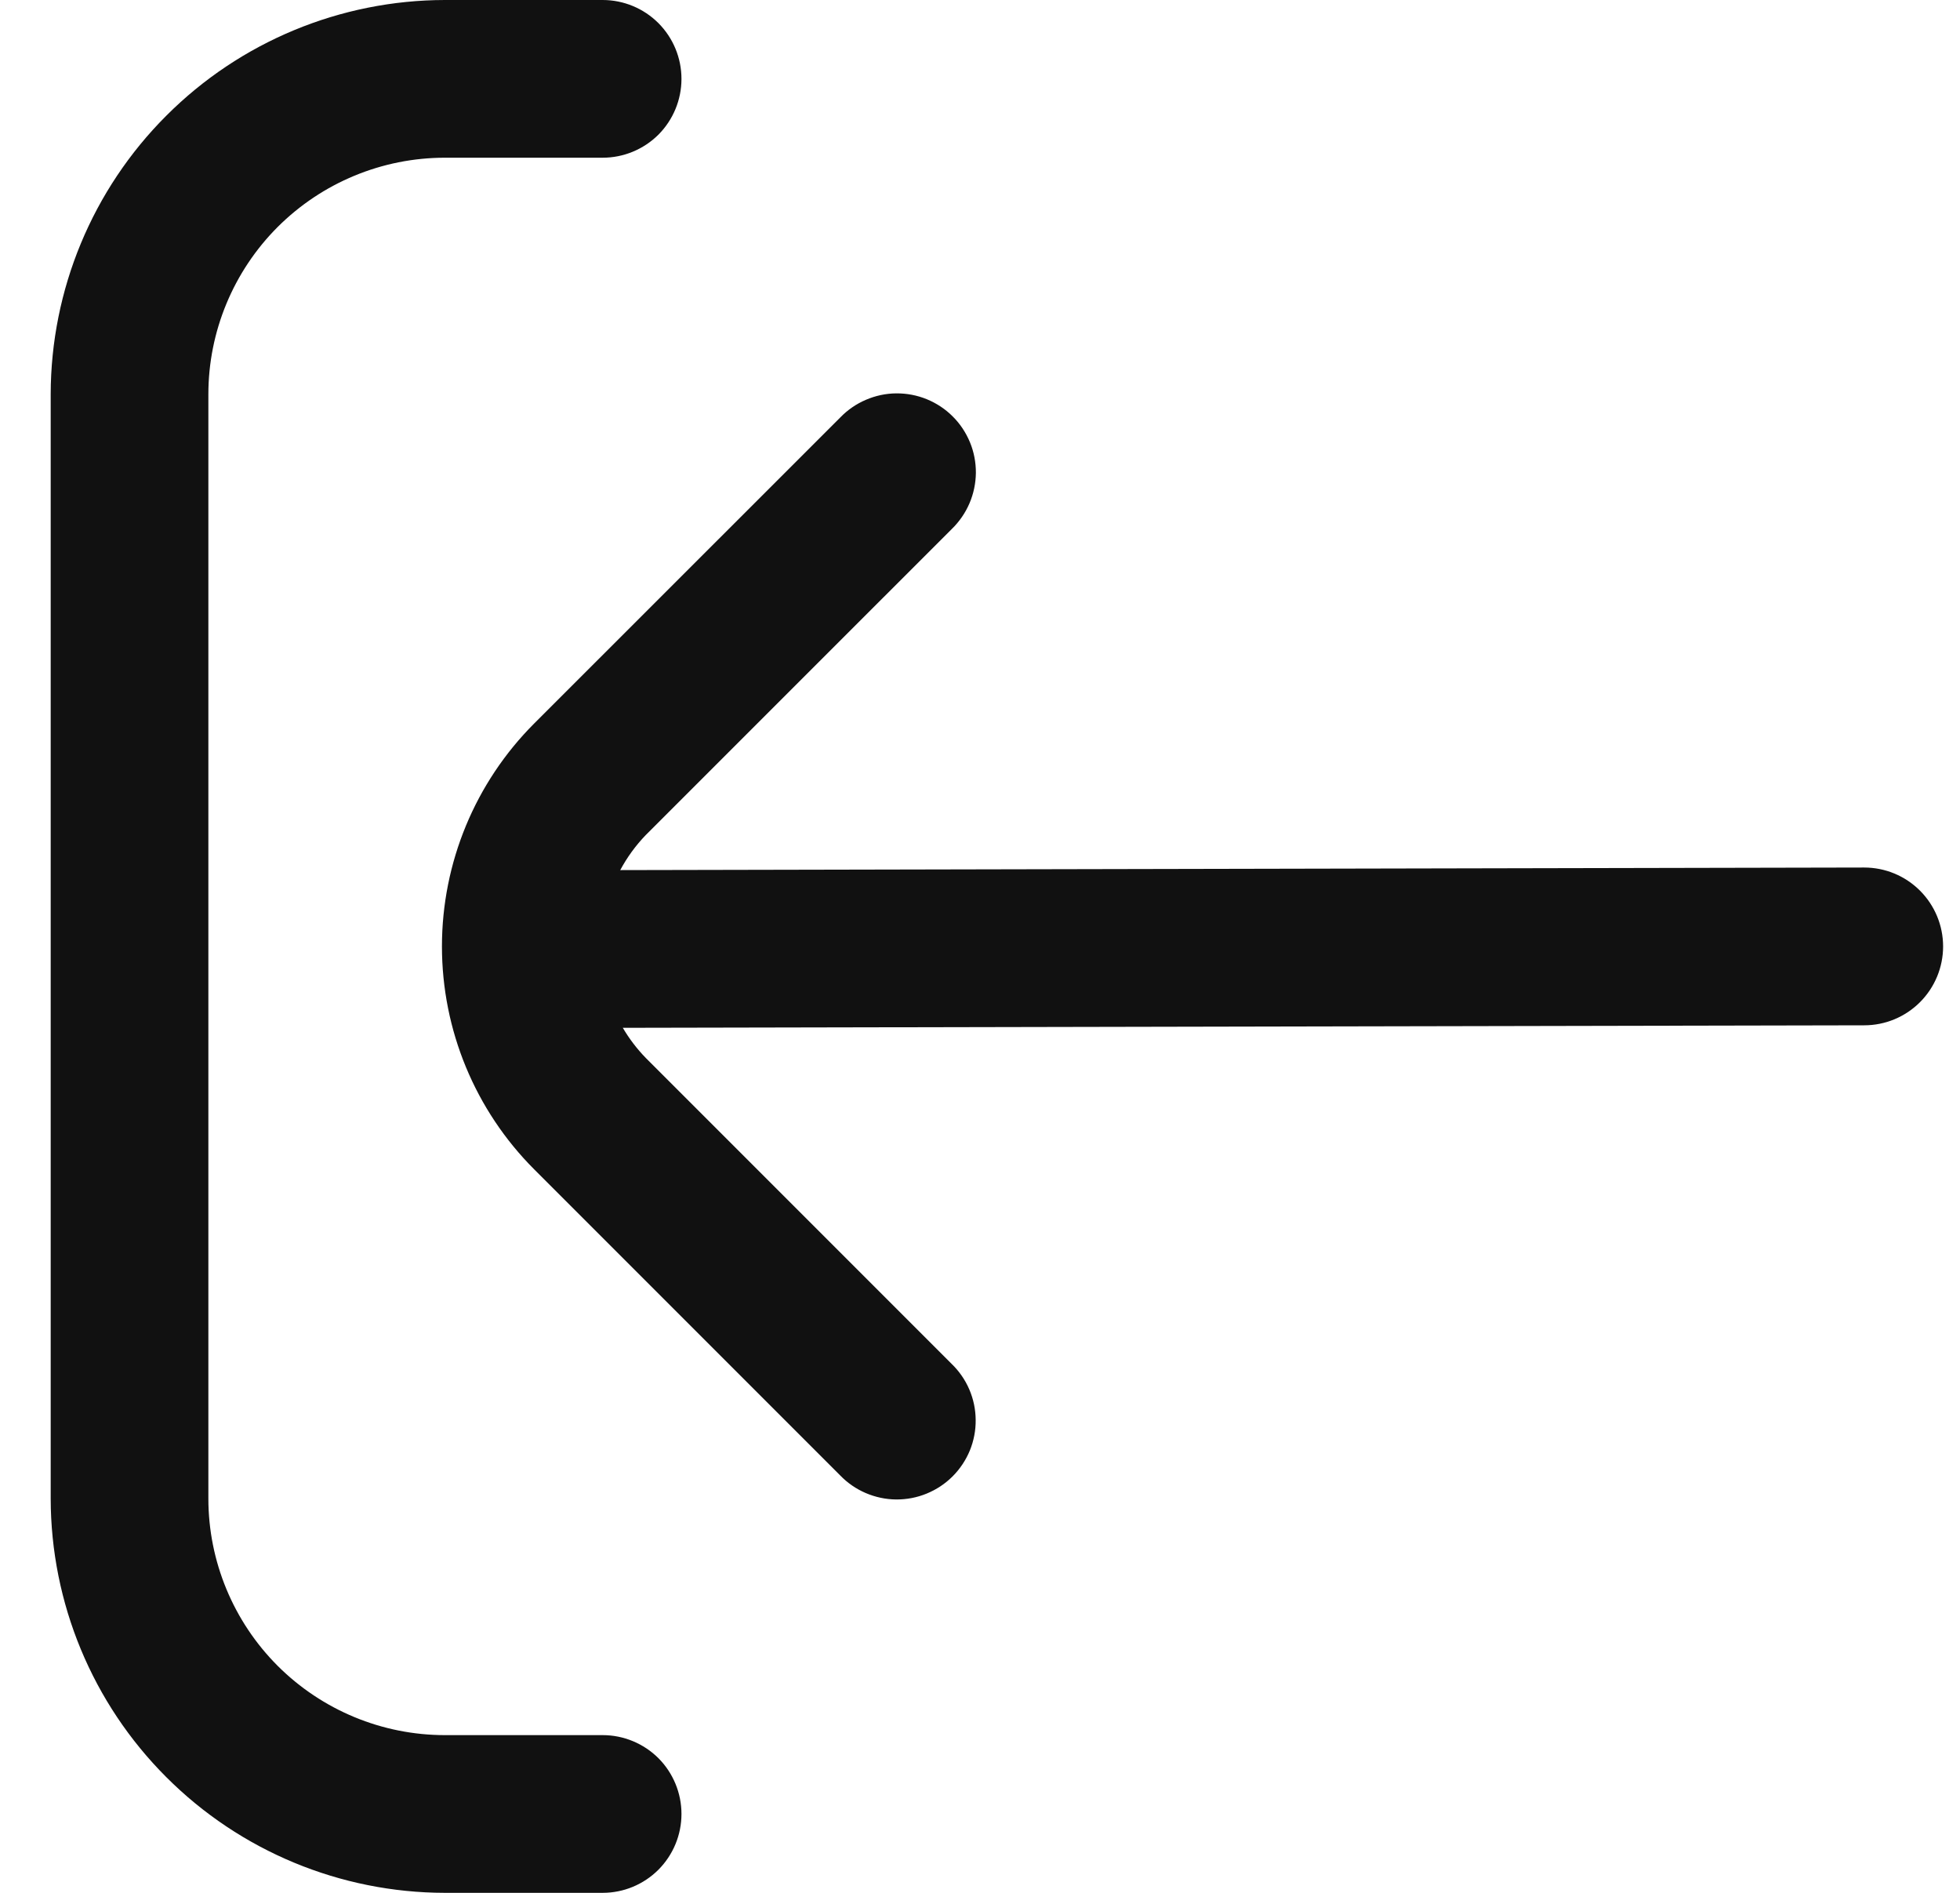<svg width="29" height="28" viewBox="0 0 29 28" fill="none" xmlns="http://www.w3.org/2000/svg">
<g clip-path="url(#clip0_293_2448)">
<path d="M8.917 25.667H6.583C5.655 25.667 4.765 25.298 4.108 24.642C3.452 23.985 3.083 23.095 3.083 22.167V5.833C3.083 4.905 3.452 4.015 4.108 3.358C4.765 2.702 5.655 2.333 6.583 2.333H8.917C9.226 2.333 9.523 2.21 9.742 1.992C9.96 1.773 10.083 1.476 10.083 1.167C10.083 0.857 9.96 0.561 9.742 0.342C9.523 0.123 9.226 3.8147e-06 8.917 3.8147e-06L6.583 3.8147e-06C5.037 0.002 3.554 0.617 2.461 1.711C1.367 2.804 0.752 4.287 0.75 5.833L0.75 22.167C0.752 23.713 1.367 25.196 2.461 26.289C3.554 27.383 5.037 27.998 6.583 28H8.917C9.226 28 9.523 27.877 9.742 27.658C9.96 27.439 10.083 27.143 10.083 26.833C10.083 26.524 9.96 26.227 9.742 26.008C9.523 25.79 9.226 25.667 8.917 25.667Z" fill="#111111"/>
<path d="M27.583 12.833L9.177 12.871C9.279 12.681 9.407 12.505 9.557 12.35L14.083 7.825C14.194 7.717 14.283 7.588 14.344 7.446C14.405 7.304 14.437 7.151 14.439 6.996C14.44 6.841 14.411 6.687 14.352 6.544C14.293 6.401 14.207 6.27 14.097 6.161C13.988 6.051 13.857 5.965 13.714 5.906C13.57 5.847 13.417 5.818 13.262 5.819C13.107 5.82 12.954 5.853 12.812 5.914C12.669 5.975 12.54 6.064 12.433 6.175L7.905 10.701C7.03 11.576 6.539 12.763 6.539 14C6.539 15.237 7.03 16.424 7.905 17.299L12.431 21.825C12.538 21.936 12.667 22.025 12.809 22.086C12.952 22.147 13.105 22.18 13.26 22.181C13.415 22.182 13.568 22.153 13.711 22.094C13.855 22.035 13.985 21.949 14.095 21.839C14.204 21.73 14.291 21.599 14.35 21.456C14.408 21.313 14.438 21.159 14.436 21.004C14.435 20.849 14.403 20.696 14.342 20.554C14.281 20.412 14.192 20.283 14.08 20.175L9.555 15.65C9.424 15.515 9.31 15.366 9.215 15.204L27.583 15.167C27.893 15.167 28.189 15.044 28.408 14.825C28.627 14.606 28.75 14.309 28.75 14C28.75 13.691 28.627 13.394 28.408 13.175C28.189 12.956 27.893 12.833 27.583 12.833Z" fill="#111111"/>
</g>
<defs>
<clipPath id="clip0_293_2448">
<rect width="28" height="28" fill="white" transform="translate(0.75 3.8147e-06)"/>
</clipPath>
</defs>
</svg>
